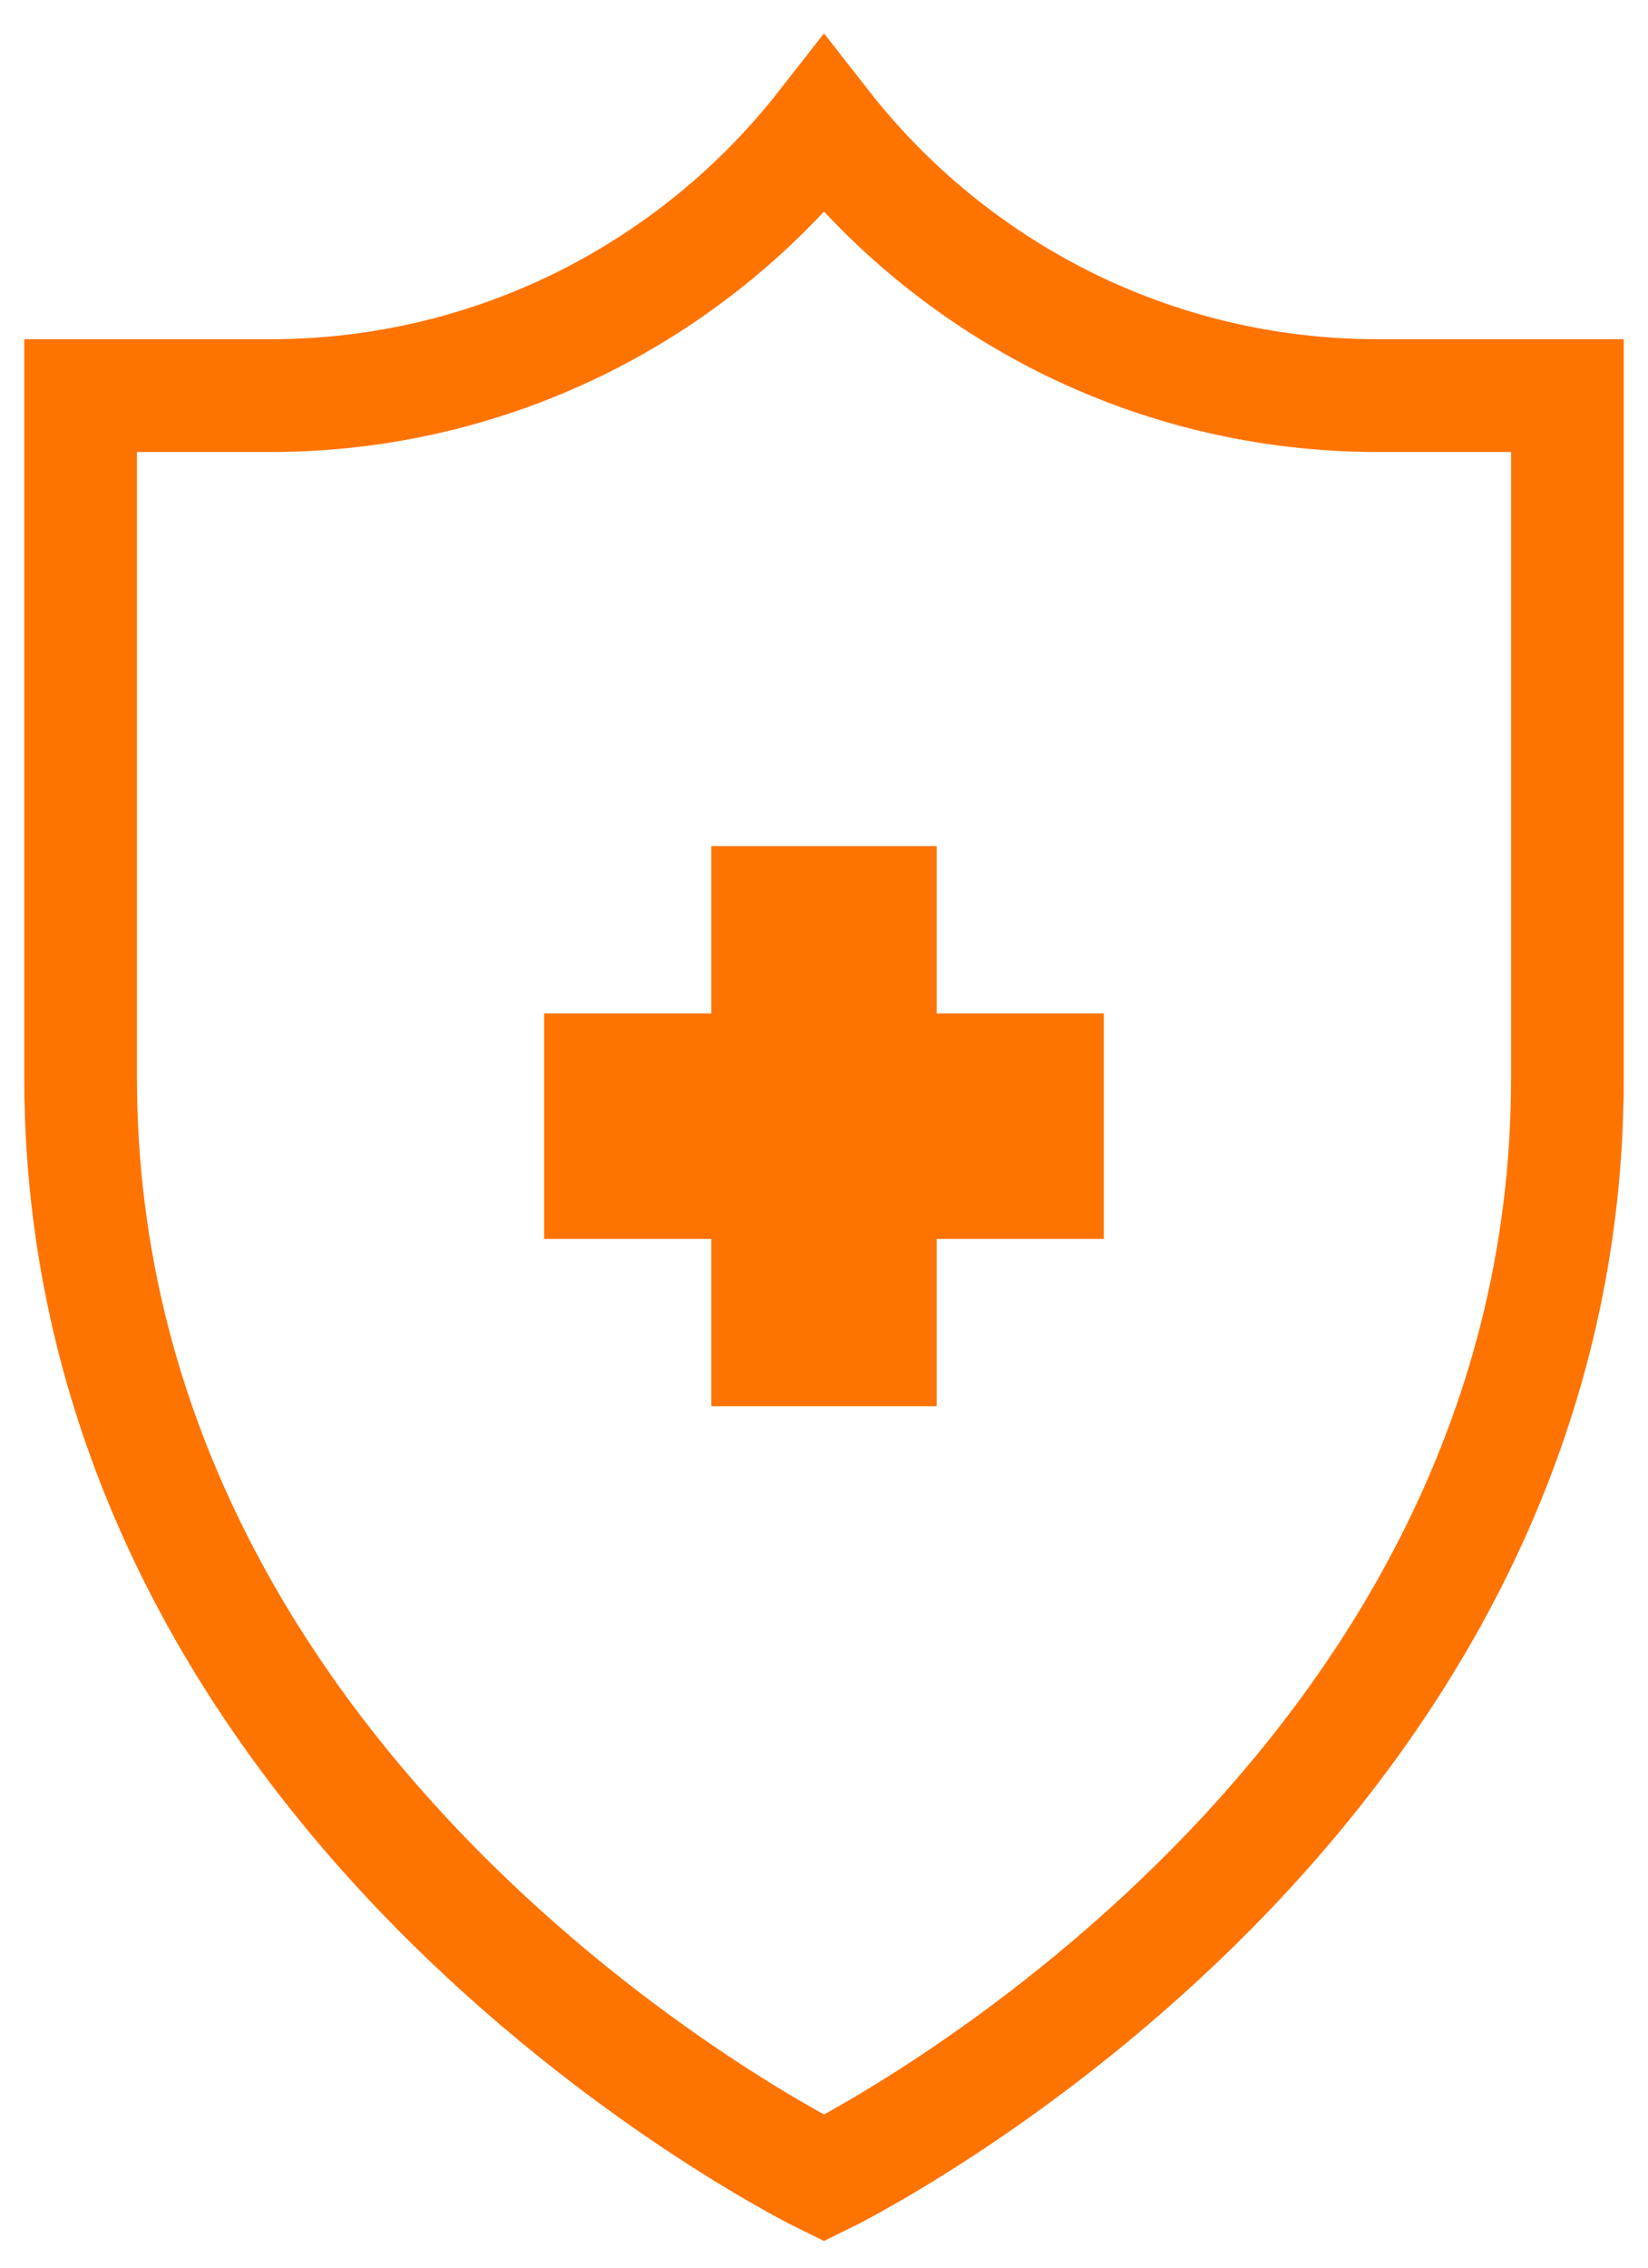 <svg width="32" height="44" viewBox="0 0 32 44" fill="none" xmlns="http://www.w3.org/2000/svg">
<path fill-rule="evenodd" clip-rule="evenodd" d="M1.565 7.676H5.248C9.614 7.676 13.504 5.62 16 2.424C18.497 5.62 22.386 7.676 26.752 7.676H30.435V20.919C30.44 35.228 16 42.265 16 42.265C16 42.265 1.577 35.228 1.565 20.919V7.676Z" stroke="#FF7300" stroke-width="2.188" stroke-miterlimit="10" stroke-linecap="square"/>
<path d="M16 18.605V25.098" stroke="#FF7300" stroke-width="4.375" stroke-miterlimit="10" stroke-linecap="square"/>
<path d="M12.753 21.852H19.246" stroke="#FF7300" stroke-width="4.375" stroke-miterlimit="10" stroke-linecap="square"/>
</svg>

